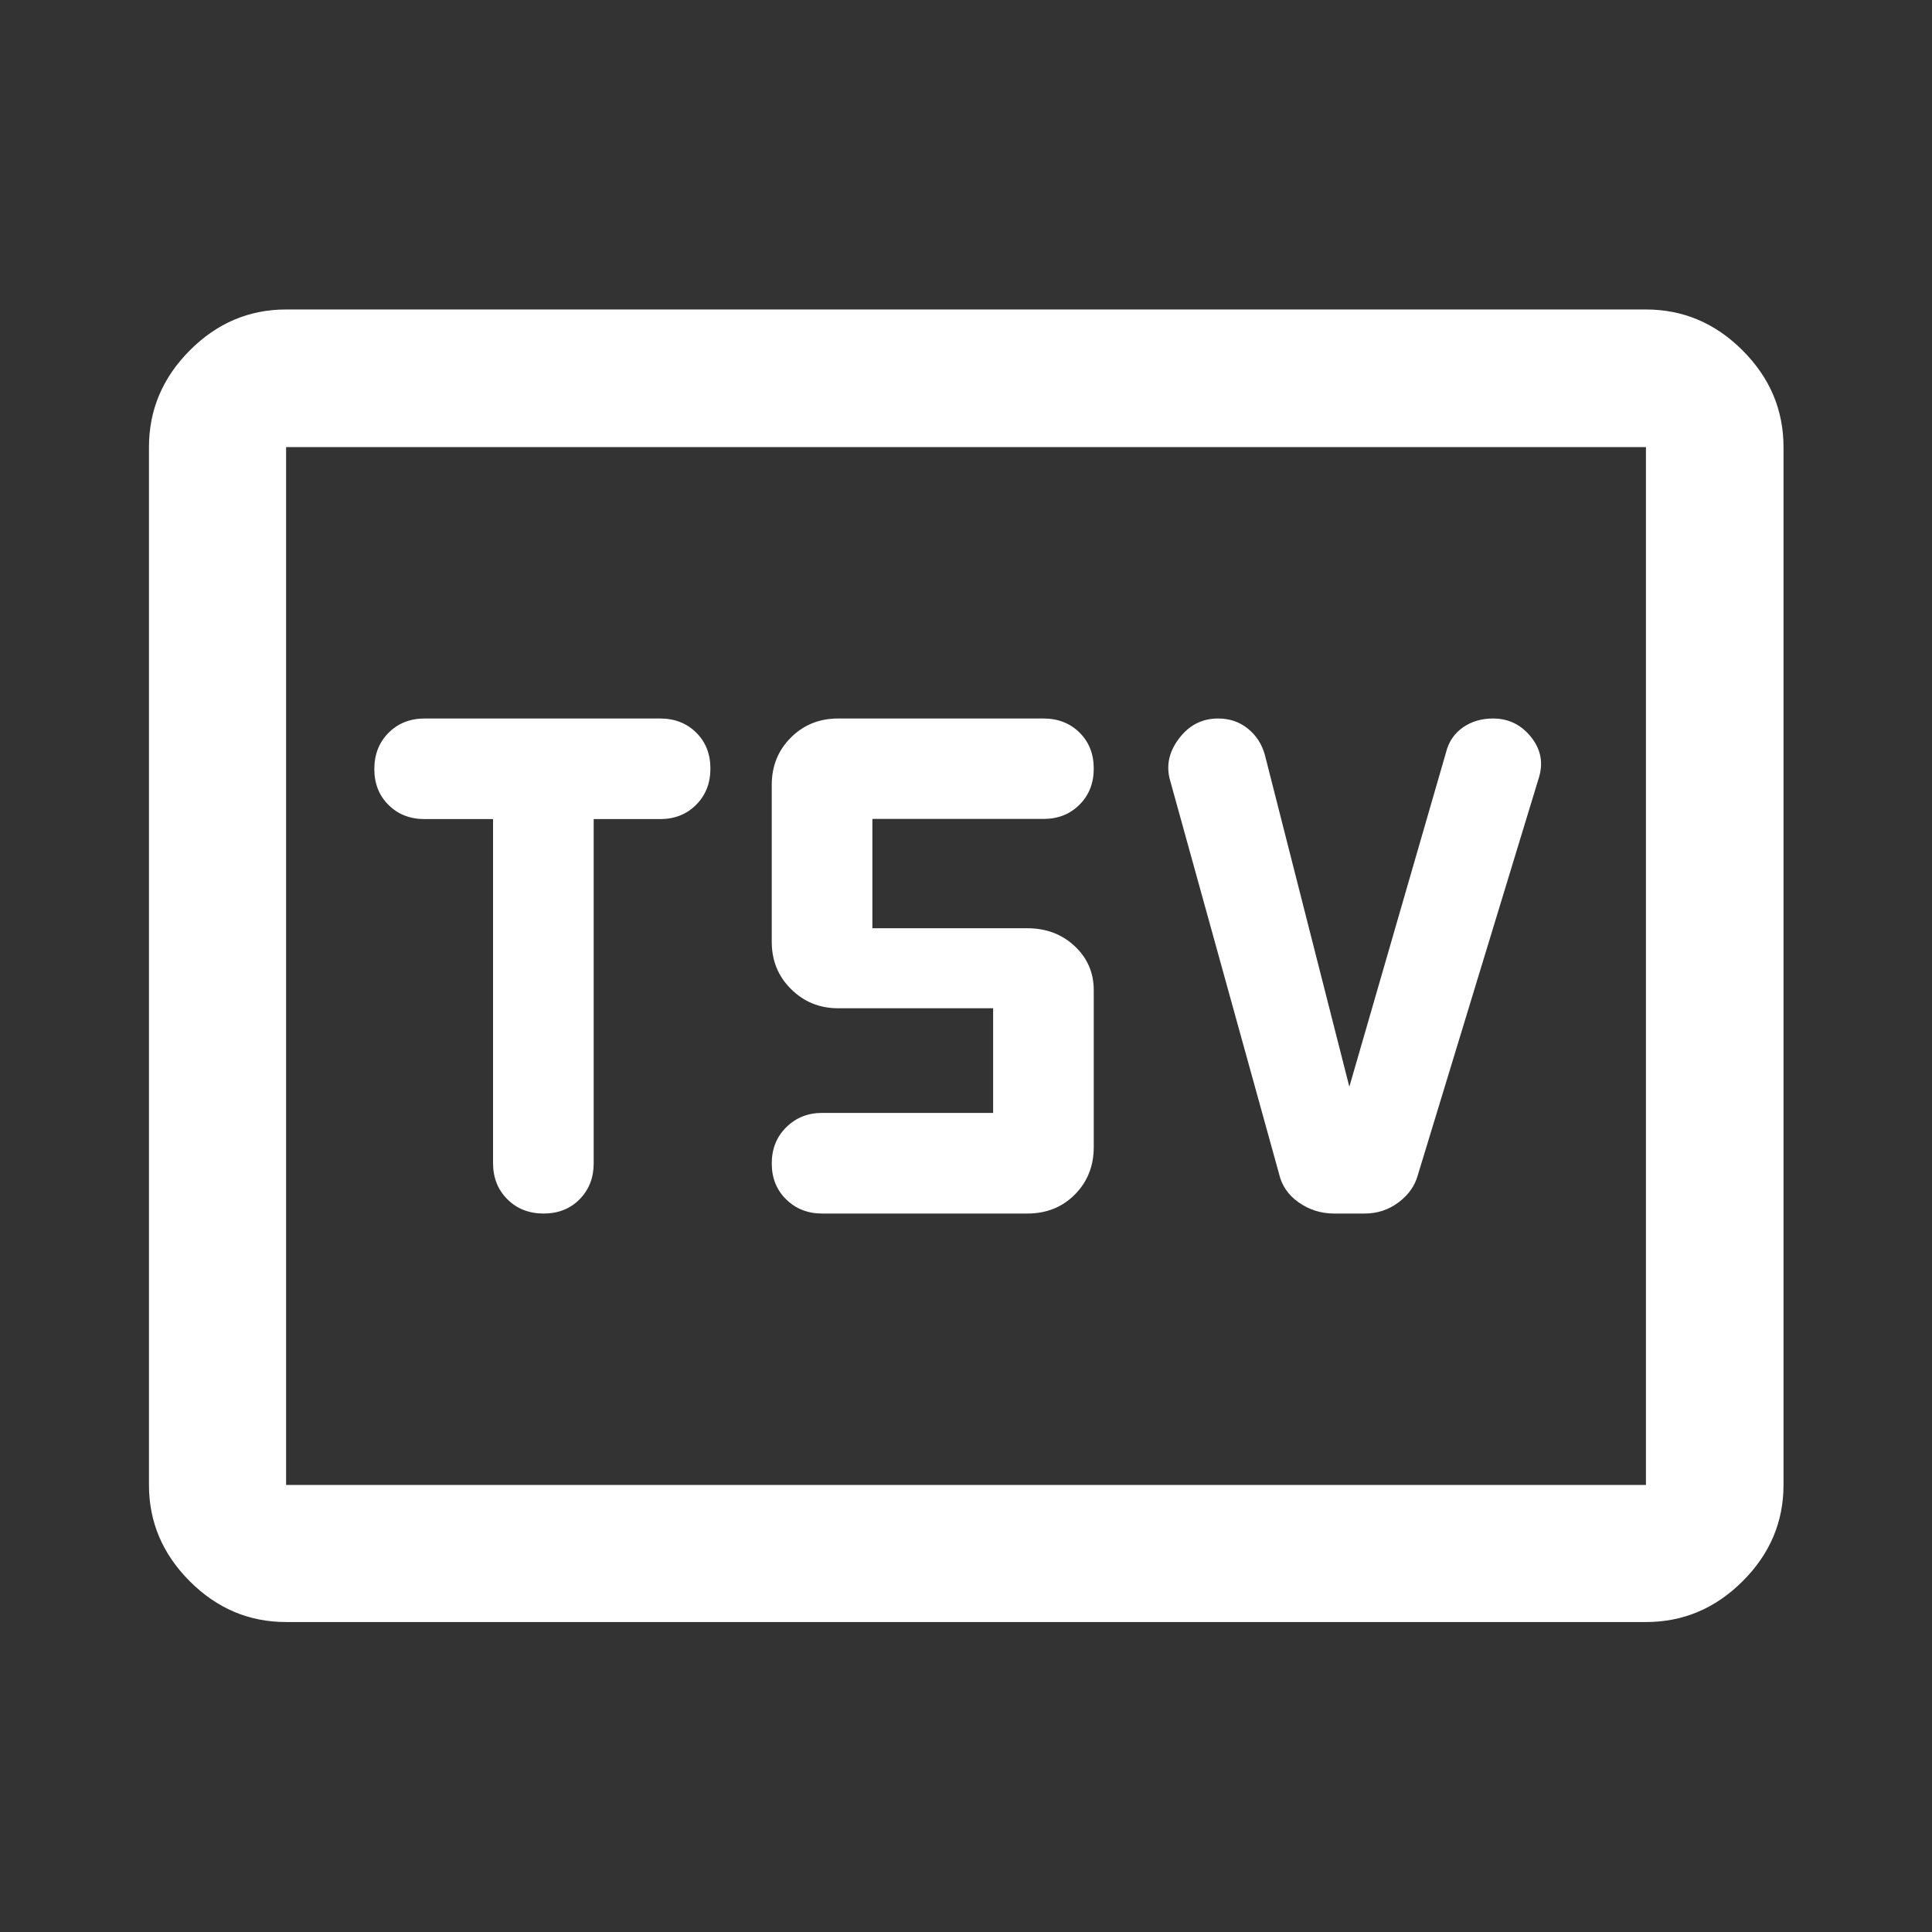 <?xml version="1.0" encoding="UTF-8"?>
<svg xmlns="http://www.w3.org/2000/svg" width="48" height="48" viewBox="0 0 48 48" fill="none">
  <rect x="0" y="0" width="48" height="48" fill="#333333" stroke="none"/>
  <path d="M13.506 30.15C13.869 30.15 14.167 30.032 14.4 29.796C14.633 29.56 14.75 29.261 14.75 28.9V20.35H16.4C16.761 20.35 17.06 20.232 17.296 19.994C17.532 19.758 17.65 19.457 17.65 19.094C17.65 18.732 17.532 18.434 17.296 18.2C17.06 17.967 16.761 17.851 16.4 17.851H10.55C10.189 17.851 9.891 17.969 9.654 18.206C9.418 18.443 9.3 18.744 9.3 19.107C9.3 19.469 9.418 19.767 9.654 20C9.891 20.234 10.189 20.35 10.55 20.35H12.25V28.9C12.25 29.261 12.369 29.56 12.606 29.796C12.843 30.032 13.143 30.15 13.506 30.15ZM25.524 30.15C26 30.15 26.393 29.992 26.706 29.676C27.018 29.36 27.174 28.968 27.174 28.5V24.6C27.174 24.167 27.016 23.802 26.7 23.506C26.383 23.21 25.991 23.062 25.524 23.062H21.674V20.346H25.924C26.285 20.346 26.584 20.229 26.82 19.992C27.056 19.757 27.174 19.457 27.174 19.094C27.174 18.732 27.056 18.434 26.82 18.2C26.584 17.967 26.285 17.851 25.924 17.851H20.824C20.357 17.851 19.965 18.009 19.649 18.325C19.332 18.641 19.174 19.033 19.174 19.5V23.4C19.174 23.867 19.334 24.259 19.655 24.575C19.975 24.892 20.364 25.05 20.824 25.05H24.674V27.65H20.424C20.071 27.65 19.774 27.769 19.534 28.006C19.294 28.243 19.174 28.543 19.174 28.906C19.174 29.269 19.294 29.567 19.534 29.8C19.774 30.034 20.071 30.15 20.424 30.15H25.524ZM33.524 27L31.424 18.75C31.349 18.484 31.208 18.267 31.001 18.101C30.793 17.934 30.548 17.851 30.264 17.851C29.866 17.851 29.541 18.017 29.29 18.351C29.038 18.684 28.966 19.034 29.074 19.4L31.774 29.15C31.841 29.45 32.005 29.692 32.268 29.875C32.531 30.059 32.824 30.15 33.146 30.15H33.902C34.217 30.15 34.497 30.059 34.743 29.875C34.989 29.692 35.15 29.467 35.224 29.2L38.224 19.351C38.349 18.972 38.289 18.628 38.043 18.317C37.797 18.006 37.48 17.851 37.093 17.851C36.806 17.851 36.556 17.925 36.342 18.075C36.129 18.226 35.989 18.434 35.924 18.7L33.524 27ZM7.108 40.299C6.188 40.299 5.39 39.962 4.715 39.286C4.039 38.611 3.701 37.813 3.701 36.893V11.108C3.701 10.185 4.039 9.384 4.715 8.706C5.39 8.028 6.188 7.689 7.108 7.689H40.893C41.816 7.689 42.617 8.028 43.294 8.706C43.972 9.384 44.311 10.185 44.311 11.108V36.893C44.311 37.813 43.972 38.611 43.294 39.286C42.617 39.962 41.816 40.299 40.893 40.299H7.108ZM7.108 36.893H40.893V11.108H7.108V36.893Z" fill="white"></path>
</svg>
